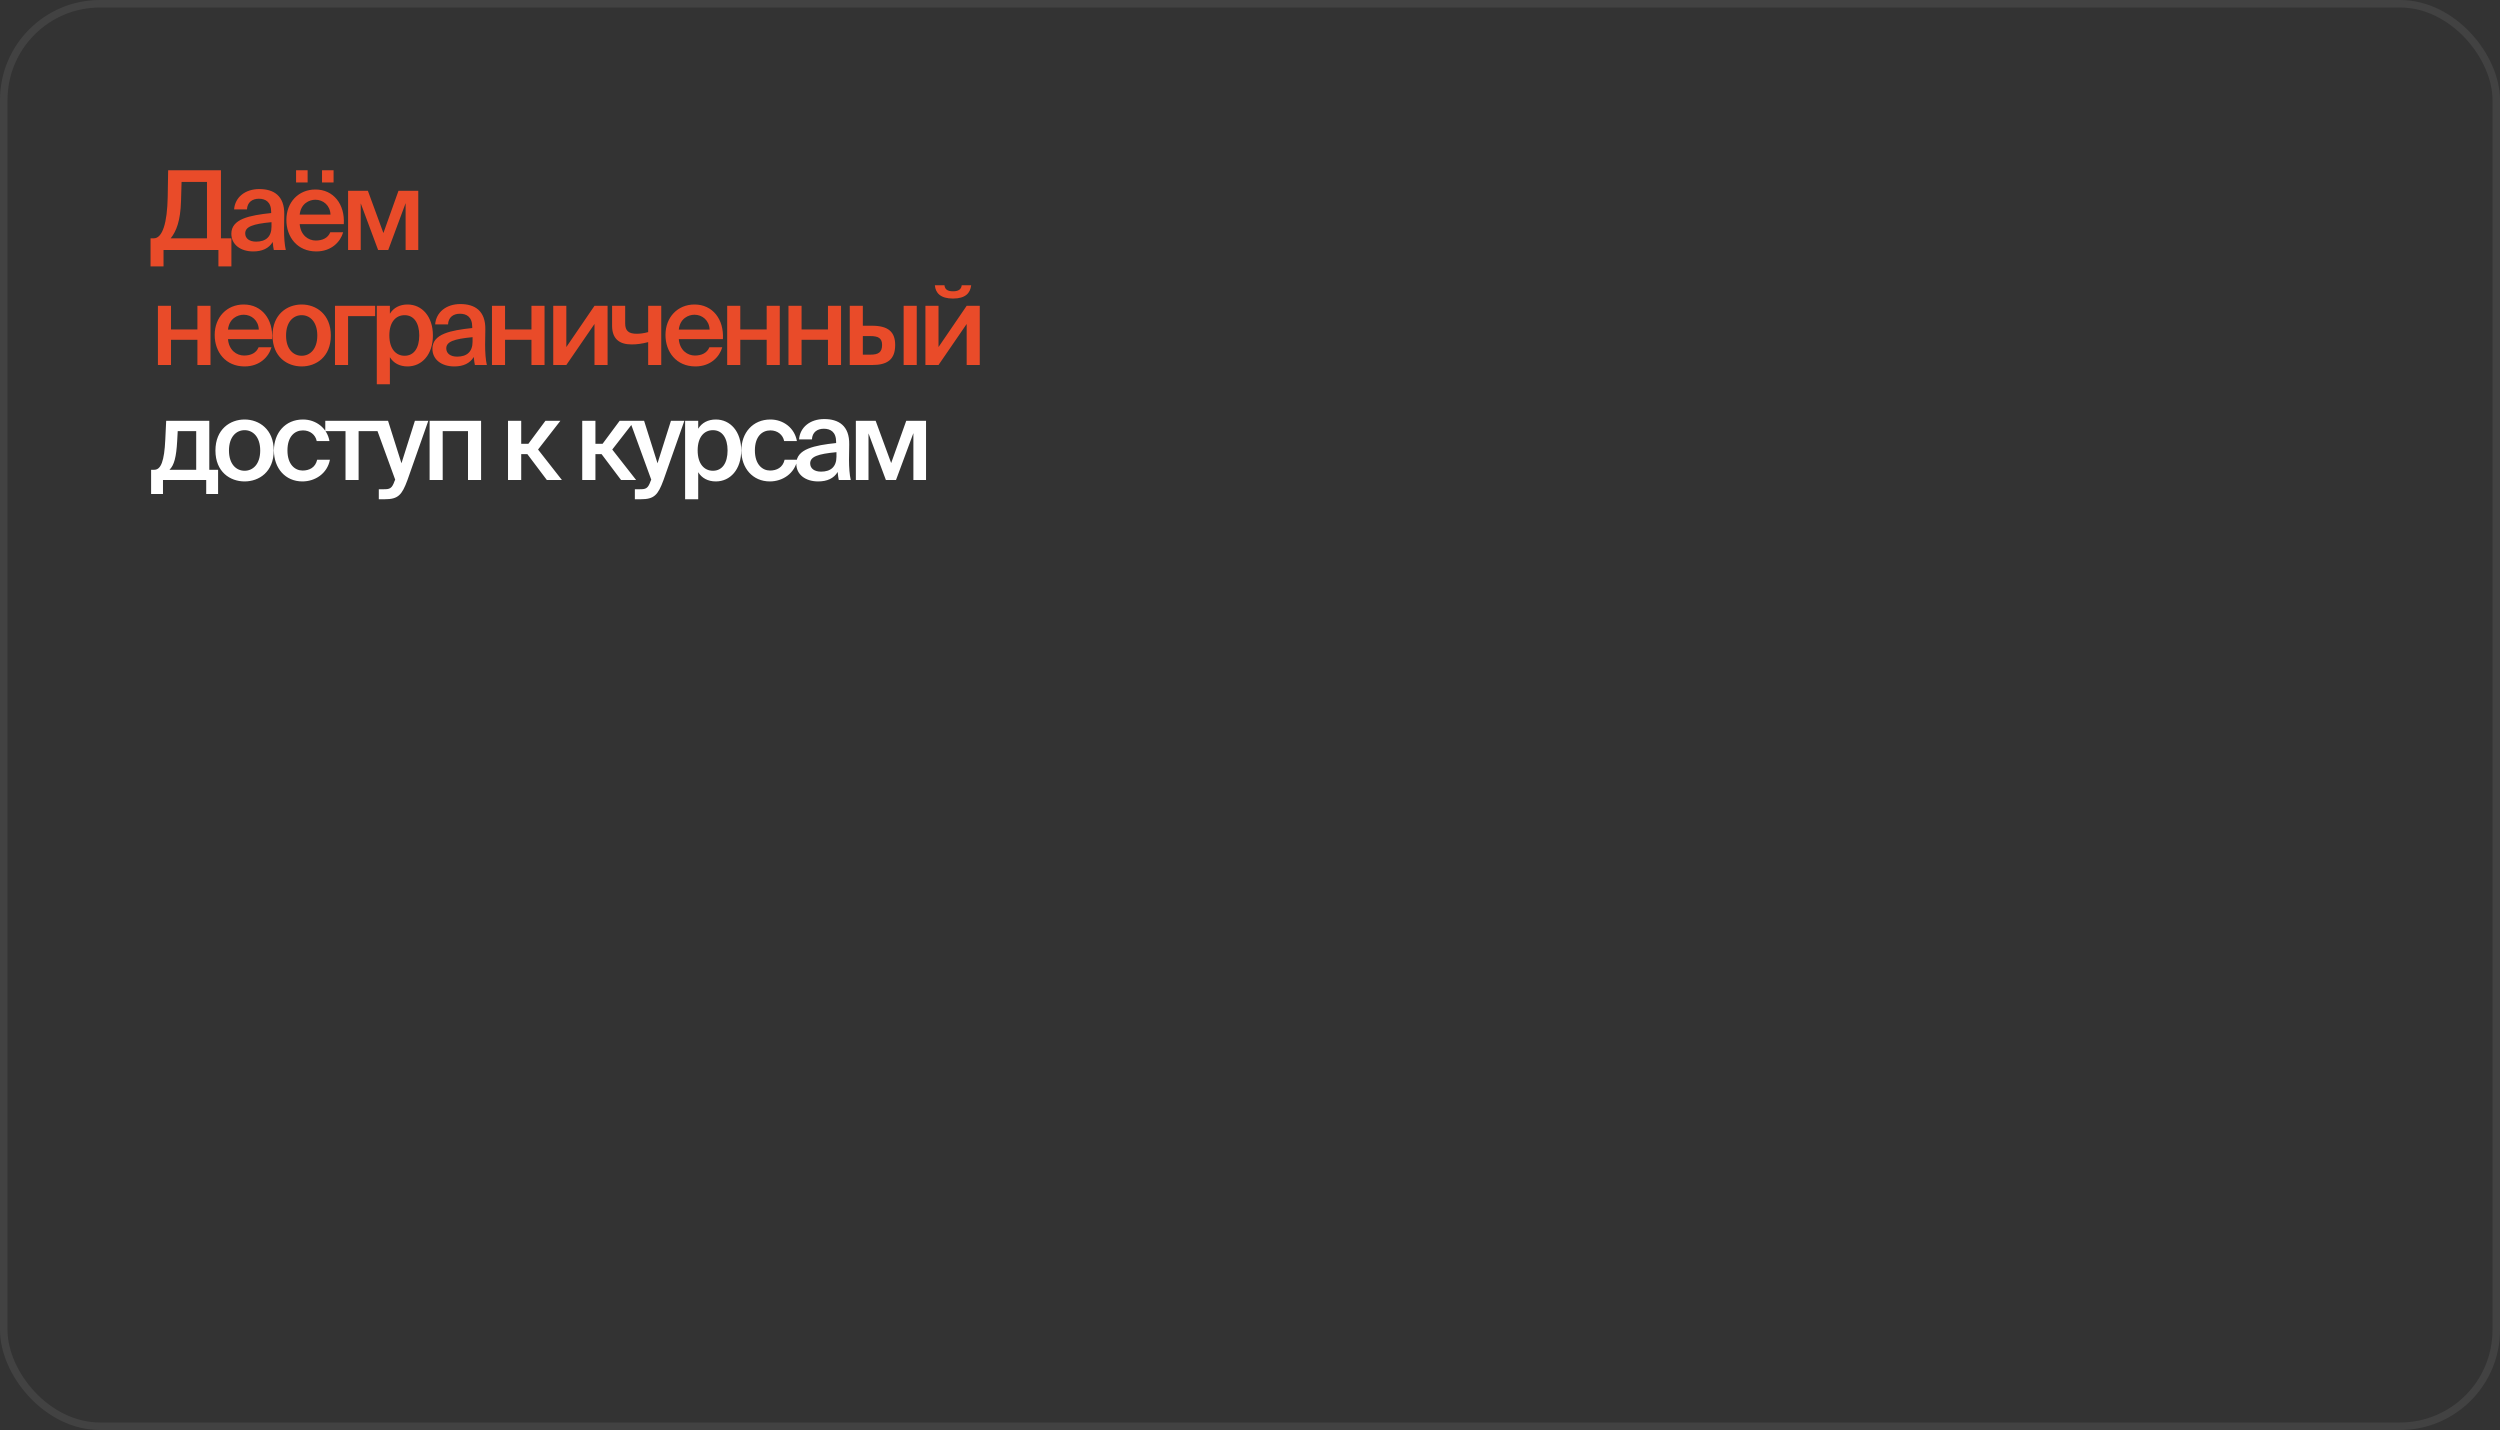 <?xml version="1.0" encoding="UTF-8"?> <svg xmlns="http://www.w3.org/2000/svg" width="500" height="286" viewBox="0 0 500 286" fill="none"><rect x="0" y="0" width="500" height="286" fill="#333333" stroke="none"/> <path d="M46.28 47.668V53.278H43.684V50H32.706V53.278H30.11V47.668H30.748C32.486 47.668 33.454 44.61 33.542 39.33L33.63 34.05H44.19V47.668H46.28ZM41.396 47.668V36.382H36.314L36.204 40.21C36.094 44.192 35.258 46.26 34.136 47.668H41.396ZM54.3 45.336V44.434C50.56 44.786 49.042 45.336 49.042 46.678C49.042 47.712 49.9 48.328 51.22 48.328C53.156 48.328 54.3 47.36 54.3 45.336ZM50.648 50.286C48.074 50.286 46.27 48.9 46.27 46.744C46.27 43.774 49.922 43.07 54.234 42.608V42.388C54.234 40.364 53.09 39.748 51.77 39.748C50.45 39.748 49.46 40.452 49.394 41.882H46.82C46.996 39.484 48.998 37.812 51.858 37.812C54.696 37.812 56.918 39.11 56.852 42.894C56.852 43.466 56.808 44.874 56.808 45.952C56.808 47.448 56.918 49.01 57.16 50H54.762C54.674 49.494 54.608 49.208 54.542 48.394C53.772 49.692 52.408 50.286 50.648 50.286ZM59.213 36.492V34.05H61.523V36.492H59.213ZM64.405 34.05H66.715V36.492H64.405V34.05ZM68.761 44.83H59.939C60.115 47.03 61.655 48.108 63.151 48.108C64.537 48.108 65.593 47.58 66.055 46.458H68.629C68.101 48.35 66.297 50.286 63.261 50.286C59.455 50.286 57.277 47.404 57.277 43.994C57.277 40.43 59.719 37.9 63.085 37.9C66.715 37.9 69.003 40.87 68.761 44.83ZM63.085 39.946C61.853 39.946 60.181 40.694 59.939 42.916H66.099C66.033 41.068 64.625 39.946 63.085 39.946ZM83.654 38.164V50H81.124V40.628L77.648 50H75.624L72.148 40.672V50H69.618V38.164H73.578L76.68 46.612L79.694 38.164H83.654ZM42.1 73H39.482V67.962H34.202V73H31.584V61.164H34.202V65.894H39.482V61.164H42.1V73ZM54.422 67.83H45.599C45.776 70.03 47.316 71.108 48.812 71.108C50.197 71.108 51.254 70.58 51.715 69.458H54.289C53.761 71.35 51.958 73.286 48.922 73.286C45.115 73.286 42.938 70.404 42.938 66.994C42.938 63.43 45.38 60.9 48.745 60.9C52.376 60.9 54.663 63.87 54.422 67.83ZM48.745 62.946C47.514 62.946 45.842 63.694 45.599 65.916H51.76C51.694 64.068 50.285 62.946 48.745 62.946ZM57.212 67.104C57.212 69.832 58.664 71.152 60.336 71.152C62.008 71.152 63.46 69.832 63.46 67.104C63.46 64.376 62.008 63.034 60.336 63.034C58.664 63.034 57.212 64.376 57.212 67.104ZM60.336 60.9C63.218 60.9 66.166 62.836 66.166 67.104C66.166 71.394 63.218 73.286 60.336 73.286C57.454 73.286 54.506 71.394 54.506 67.104C54.506 62.836 57.454 60.9 60.336 60.9ZM75.027 63.232H69.615V73H66.997V61.164H75.027V63.232ZM77.869 67.082C77.869 69.81 79.211 71.152 80.927 71.152C82.775 71.152 83.853 69.612 83.853 67.082C83.853 64.596 82.775 63.034 80.927 63.034C79.211 63.034 77.869 64.354 77.869 67.082ZM75.361 61.164H77.979V62.748C78.683 61.582 79.915 60.9 81.499 60.9C84.403 60.9 86.581 63.298 86.581 67.082C86.581 70.888 84.403 73.286 81.499 73.286C79.915 73.286 78.683 72.604 77.979 71.438V76.85H75.361V61.164ZM94.513 68.336V67.434C90.773 67.786 89.255 68.336 89.255 69.678C89.255 70.712 90.113 71.328 91.433 71.328C93.369 71.328 94.513 70.36 94.513 68.336ZM90.861 73.286C88.287 73.286 86.483 71.9 86.483 69.744C86.483 66.774 90.135 66.07 94.447 65.608V65.388C94.447 63.364 93.303 62.748 91.983 62.748C90.663 62.748 89.673 63.452 89.607 64.882H87.033C87.209 62.484 89.211 60.812 92.071 60.812C94.909 60.812 97.131 62.11 97.065 65.894C97.065 66.466 97.021 67.874 97.021 68.952C97.021 70.448 97.131 72.01 97.373 73H94.975C94.887 72.494 94.821 72.208 94.755 71.394C93.985 72.692 92.621 73.286 90.861 73.286ZM108.909 73H106.291V67.962H101.011V73H98.393V61.164H101.011V65.894H106.291V61.164H108.909V73ZM121.516 61.164V73H118.898V64.794L113.266 73H110.648V61.164H113.266V69.414L118.898 61.164H121.516ZM132.251 73H129.633V68.424C128.379 68.754 127.389 68.886 126.311 68.886C123.825 68.886 122.417 67.72 122.417 65.146V61.164H125.035V64.684C125.035 66.18 125.739 66.752 127.345 66.752C128.027 66.752 128.731 66.664 129.633 66.422V61.164H132.251V73ZM144.581 67.83H135.759C135.935 70.03 137.475 71.108 138.971 71.108C140.357 71.108 141.413 70.58 141.875 69.458H144.449C143.921 71.35 142.117 73.286 139.081 73.286C135.275 73.286 133.097 70.404 133.097 66.994C133.097 63.43 135.539 60.9 138.905 60.9C142.535 60.9 144.823 63.87 144.581 67.83ZM138.905 62.946C137.673 62.946 136.001 63.694 135.759 65.916H141.919C141.853 64.068 140.445 62.946 138.905 62.946ZM155.954 73H153.336V67.962H148.056V73H145.438V61.164H148.056V65.894H153.336V61.164H155.954V73ZM168.21 73H165.592V67.962H160.312V73H157.694V61.164H160.312V65.894H165.592V61.164H168.21V73ZM174.459 73H169.949V61.164H172.567V65.146H174.393C177.649 65.146 179.035 66.378 179.035 68.996C179.035 71.988 177.363 73 174.459 73ZM172.567 67.214V70.932H174.085C175.669 70.932 176.417 70.47 176.417 68.974C176.417 67.632 175.647 67.214 174.063 67.214H172.567ZM183.347 73H180.729V61.164H183.347V73ZM192.344 57.05H194.236C194.06 58.612 193.092 59.712 190.584 59.712C188.142 59.712 187.086 58.612 186.976 57.05H188.89C188.978 57.842 189.462 58.26 190.606 58.26C191.728 58.26 192.256 57.842 192.344 57.05ZM195.952 61.164V73H193.334V64.794L187.702 73H185.084V61.164H187.702V69.414L193.334 61.164H195.952Z" fill="#E94B29"></path> <path d="M43.618 93.954V98.794H41.242V96H32.596V98.794H30.22V93.954H30.858C32.178 93.954 32.86 92.238 33.058 87.926L33.234 84.164H41.858V93.954H43.618ZM39.24 93.954V86.232H35.544L35.434 88.234C35.258 91.38 34.84 93.052 33.894 93.954H39.24ZM45.794 90.104C45.794 92.832 47.246 94.152 48.918 94.152C50.59 94.152 52.042 92.832 52.042 90.104C52.042 87.376 50.59 86.034 48.918 86.034C47.246 86.034 45.794 87.376 45.794 90.104ZM48.918 83.9C51.8 83.9 54.748 85.836 54.748 90.104C54.748 94.394 51.8 96.286 48.918 96.286C46.036 96.286 43.088 94.394 43.088 90.104C43.088 85.836 46.036 83.9 48.918 83.9ZM60.592 83.9C63.188 83.9 65.432 85.594 65.894 88.212H63.342C63.1 86.958 62.022 86.078 60.592 86.078C58.942 86.078 57.49 87.288 57.49 90.082C57.49 92.898 58.986 94.108 60.526 94.108C61.824 94.108 63.078 93.536 63.43 91.952H65.982C65.454 94.724 63.012 96.286 60.482 96.286C57.05 96.286 54.784 93.624 54.784 90.104C54.784 86.584 57.05 83.9 60.592 83.9ZM75.748 86.232H71.722V96H69.104V86.232H65.056V84.164H75.748V86.232ZM76.949 99.85H75.761V97.848H76.751C77.895 97.848 78.379 97.76 78.907 96.22L79.039 95.934L74.749 84.164H77.609L80.293 92.656L82.977 84.164H85.661L81.503 95.978C80.381 99.036 79.611 99.85 76.949 99.85ZM96.218 84.164V96H93.6V86.232H88.54V96H85.922V84.164H96.218ZM109.369 96L105.475 90.83H104.243V96H101.603V84.164H104.243V88.762H105.673L109.083 84.164H112.075L107.609 89.906L112.383 96H109.369ZM124.212 96L120.318 90.83H119.086V96H116.446V84.164H119.086V88.762H120.516L123.926 84.164H126.918L122.452 89.906L127.226 96H124.212ZM128.16 99.85H126.972V97.848H127.962C129.106 97.848 129.59 97.76 130.118 96.22L130.25 95.934L125.96 84.164H128.82L131.504 92.656L134.188 84.164H136.872L132.714 95.978C131.592 99.036 130.822 99.85 128.16 99.85ZM139.531 90.082C139.531 92.81 140.873 94.152 142.589 94.152C144.437 94.152 145.515 92.612 145.515 90.082C145.515 87.596 144.437 86.034 142.589 86.034C140.873 86.034 139.531 87.354 139.531 90.082ZM137.023 84.164H139.641V85.748C140.345 84.582 141.577 83.9 143.161 83.9C146.065 83.9 148.243 86.298 148.243 90.082C148.243 93.888 146.065 96.286 143.161 96.286C141.577 96.286 140.345 95.604 139.641 94.438V99.85H137.023V84.164ZM154.079 83.9C156.675 83.9 158.919 85.594 159.381 88.212H156.829C156.587 86.958 155.509 86.078 154.079 86.078C152.429 86.078 150.977 87.288 150.977 90.082C150.977 92.898 152.473 94.108 154.013 94.108C155.311 94.108 156.565 93.536 156.917 91.952H159.469C158.941 94.724 156.499 96.286 153.969 96.286C150.537 96.286 148.271 93.624 148.271 90.104C148.271 86.584 150.537 83.9 154.079 83.9ZM167.292 91.336V90.434C163.552 90.786 162.034 91.336 162.034 92.678C162.034 93.712 162.892 94.328 164.212 94.328C166.148 94.328 167.292 93.36 167.292 91.336ZM163.64 96.286C161.066 96.286 159.262 94.9 159.262 92.744C159.262 89.774 162.914 89.07 167.226 88.608V88.388C167.226 86.364 166.082 85.748 164.762 85.748C163.442 85.748 162.452 86.452 162.386 87.882H159.812C159.988 85.484 161.99 83.812 164.85 83.812C167.688 83.812 169.91 85.11 169.844 88.894C169.844 89.466 169.8 90.874 169.8 91.952C169.8 93.448 169.91 95.01 170.152 96H167.754C167.666 95.494 167.6 95.208 167.534 94.394C166.764 95.692 165.4 96.286 163.64 96.286ZM185.207 84.164V96H182.677V86.628L179.201 96H177.177L173.701 86.672V96H171.171V84.164H175.131L178.233 92.612L181.247 84.164H185.207Z" fill="white"></path> <rect x="0.75" y="0.75" width="498.5" height="284.5" rx="19.25" stroke="#424242" stroke-width="1.5"></rect> </svg> 